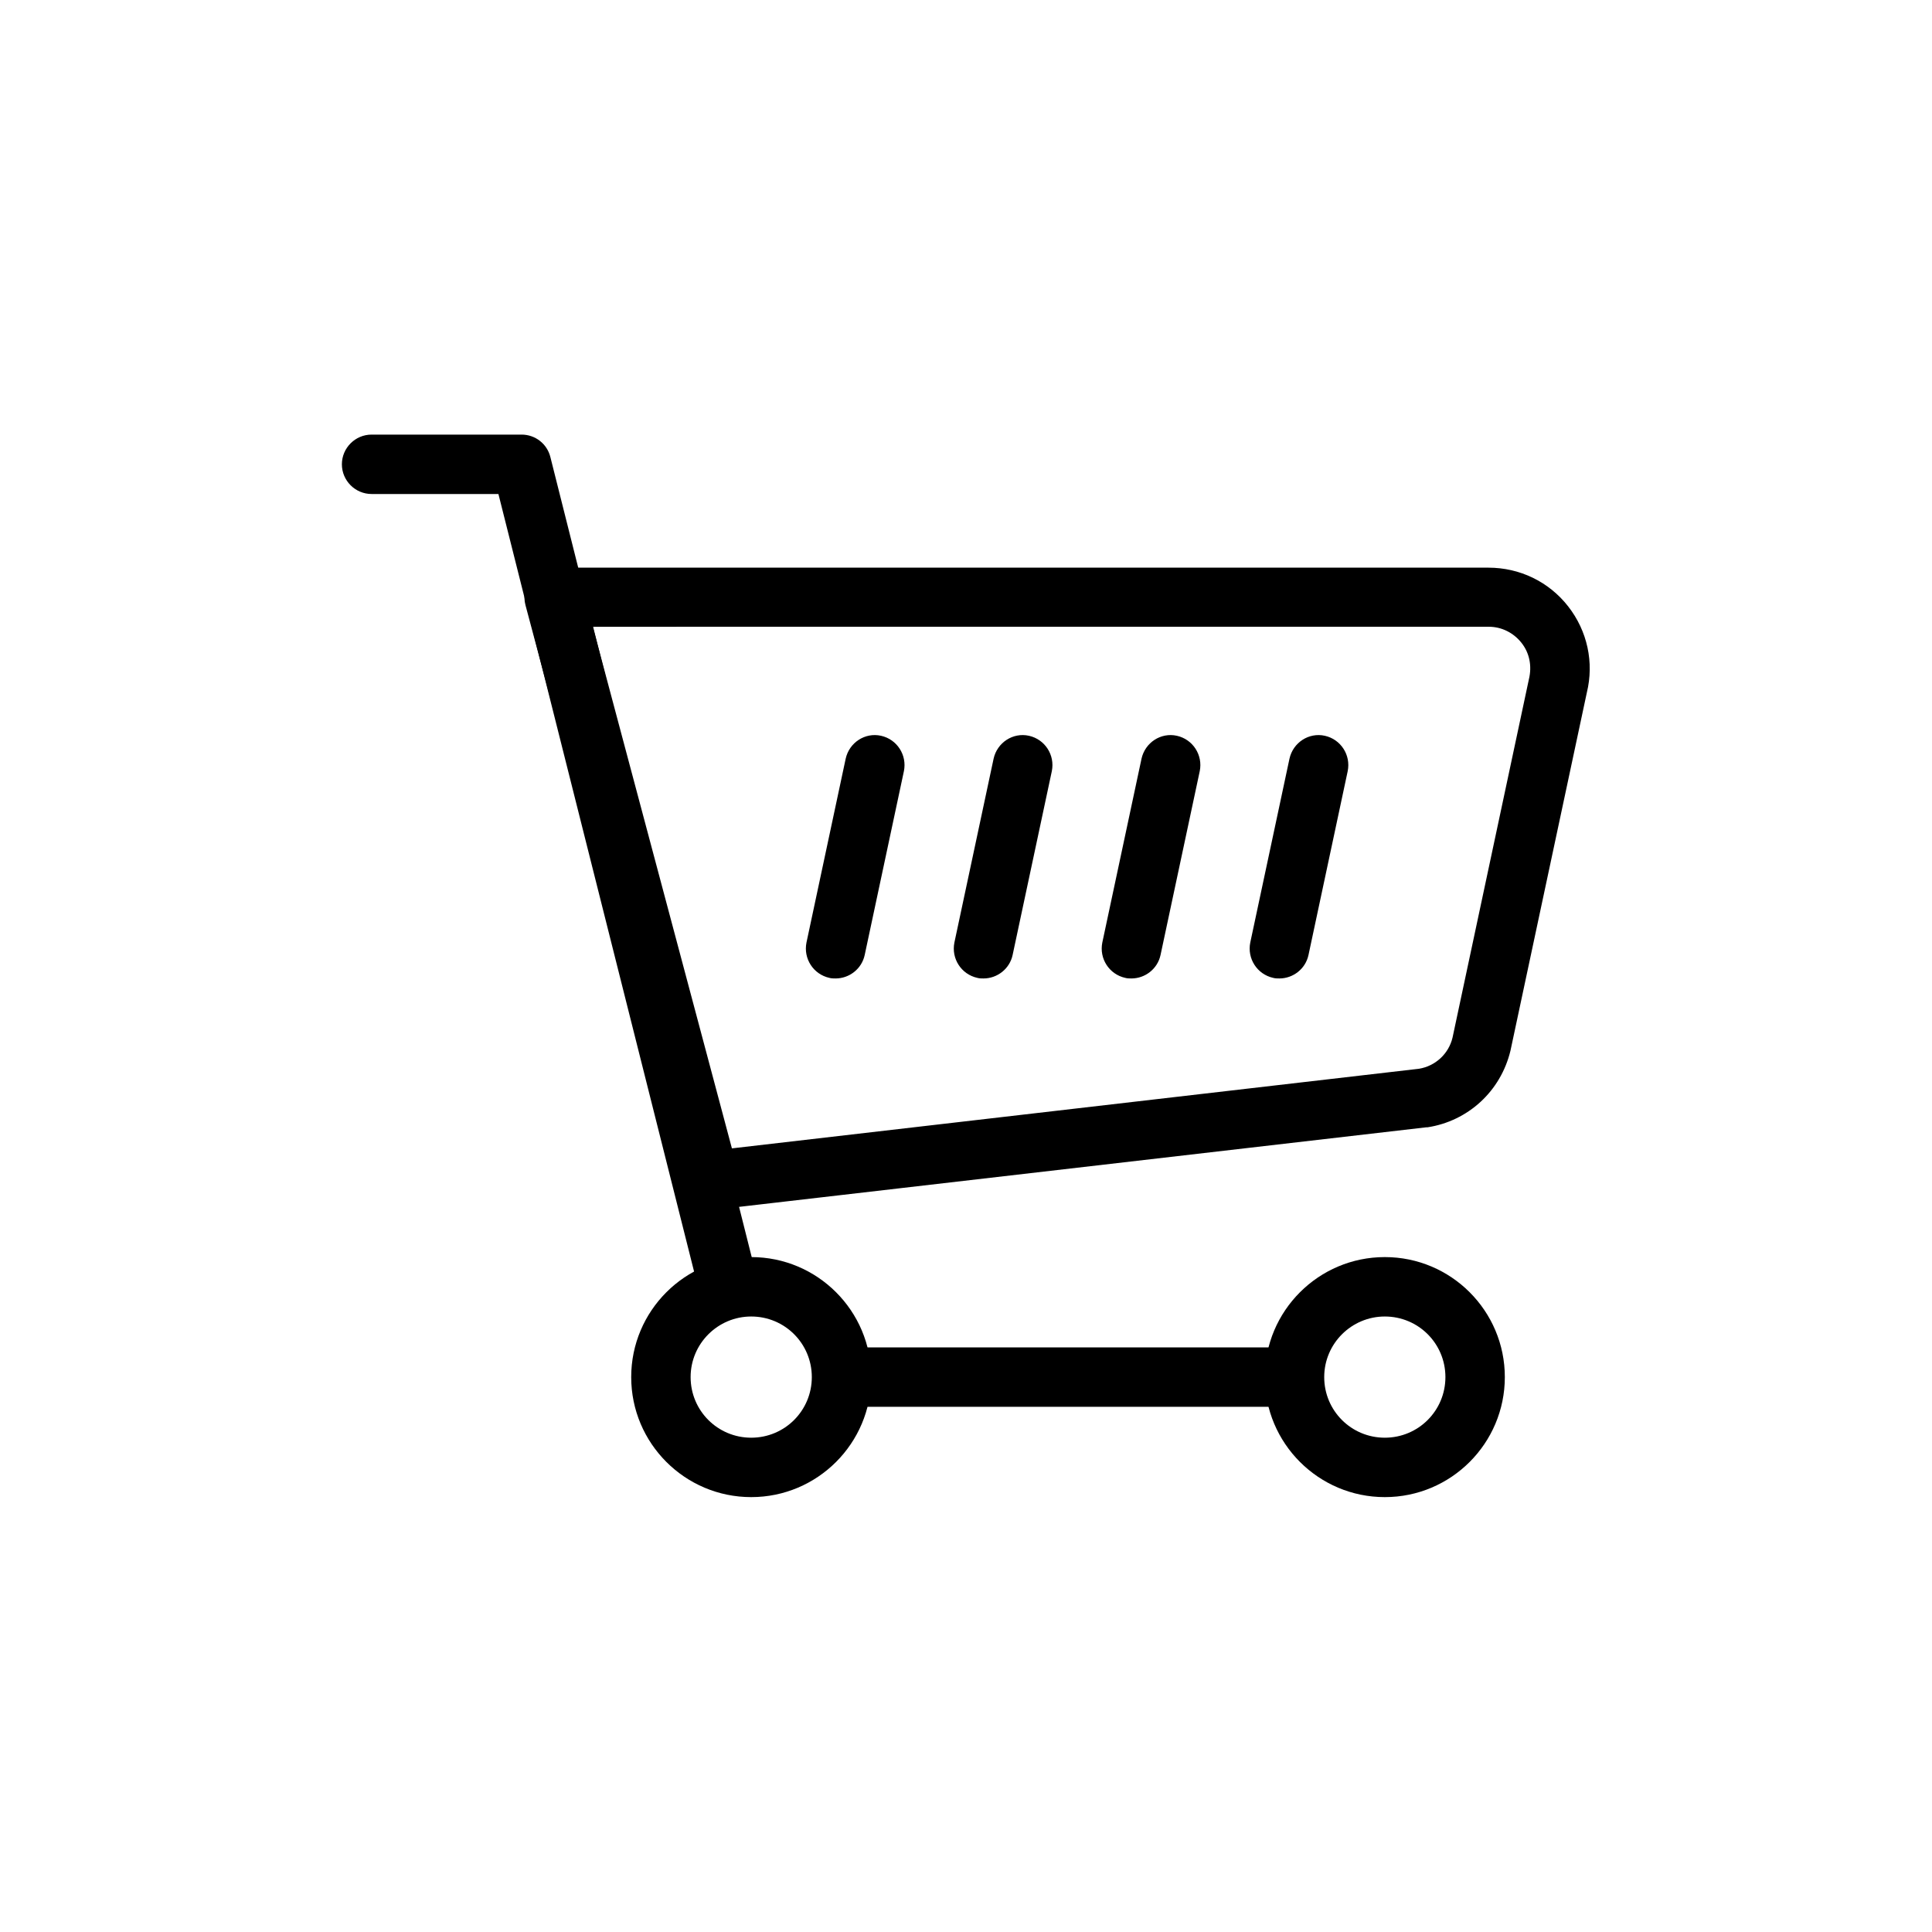 <?xml version="1.0" encoding="UTF-8"?>
<!-- Uploaded to: ICON Repo, www.svgrepo.com, Generator: ICON Repo Mixer Tools -->
<svg fill="#000000" width="800px" height="800px" version="1.1" viewBox="144 144 512 512" xmlns="http://www.w3.org/2000/svg">
 <g>
  <path d="m332.14 464.79c-3.543 0-6.691-2.363-7.637-5.824l-41.25-154.61c-0.629-2.363-0.156-4.879 1.34-6.848s3.777-3.07 6.219-3.07h247.65c8.266 0 15.98 3.699 21.098 10.234s6.926 14.879 4.961 22.906l-20.23 94.859c-2.598 10.785-11.258 18.656-21.965 20.309h-0.316l-189.01 21.883h-0.945zm-31.016-154.61 36.84 138.15 182.08-21.098c4.328-0.707 7.871-3.938 8.895-8.266l20.23-94.938c0.867-3.543 0.156-7.008-1.969-9.684-2.125-2.676-5.273-4.25-8.66-4.25l-237.41 0.004z"/>
  <path d="m493.44 346.7-10.391 48.73"/>
  <path d="m483.05 403.3c-0.551 0-1.102 0-1.652-0.156-4.25-0.945-6.926-5.117-6.062-9.367l10.391-48.727c0.945-4.25 5.117-7.008 9.367-6.062 4.25 0.945 6.926 5.117 6.062 9.367l-10.391 48.727c-0.789 3.699-4.094 6.219-7.715 6.219z"/>
  <path d="m454.24 346.7-10.395 48.73"/>
  <path d="m443.84 403.3c-0.551 0-1.102 0-1.652-0.156-4.25-0.945-6.926-5.117-6.062-9.367l10.391-48.727c0.945-4.25 5.117-7.008 9.367-6.062 4.25 0.945 6.926 5.117 6.062 9.367l-10.391 48.727c-0.789 3.699-4.094 6.219-7.715 6.219z"/>
  <path d="m415.04 346.7-10.391 48.73"/>
  <path d="m404.64 403.3c-0.551 0-1.102 0-1.652-0.156-4.25-0.945-6.926-5.117-6.062-9.367l10.391-48.727c0.945-4.25 5.117-7.008 9.367-6.062 4.25 0.945 6.926 5.117 6.062 9.367l-10.391 48.727c-0.789 3.699-4.094 6.219-7.715 6.219z"/>
  <path d="m375.83 346.7-10.391 48.73"/>
  <path d="m365.44 403.3c-0.551 0-1.102 0-1.652-0.156-4.25-0.945-6.926-5.117-6.062-9.367l10.391-48.727c0.945-4.25 5.117-7.008 9.367-6.062 4.25 0.945 6.926 5.117 6.062 9.367l-10.391 48.727c-0.789 3.699-4.094 6.219-7.715 6.219z"/>
  <path d="m486.75 516.82h-116.11c-4.328 0-7.871-3.543-7.871-7.871s3.543-7.871 7.871-7.871h116.11c4.328 0 7.871 3.543 7.871 7.871s-3.543 7.871-7.871 7.871z"/>
  <path d="m335.68 487.38c-3.543 0-6.691-2.363-7.637-5.984l-51.957-206.48h-33.613c-4.328 0-7.871-3.543-7.871-7.871 0-4.328 3.543-7.871 7.871-7.871h39.754c3.621 0 6.769 2.441 7.637 5.984l53.449 212.39c1.023 4.25-1.496 8.5-5.746 9.523-0.629 0.156-1.258 0.234-1.891 0.234z"/>
  <path d="m343.08 540.75c-17.555 0-31.805-14.25-31.805-31.805 0-17.555 14.25-31.805 31.805-31.805 17.555 0 31.805 14.25 31.805 31.805 0 17.555-14.25 31.805-31.805 31.805zm0-47.863c-8.816 0-16.059 7.164-16.059 16.059 0 8.895 7.164 16.059 16.059 16.059s16.059-7.164 16.059-16.059c0-8.895-7.164-16.059-16.059-16.059z"/>
  <path d="m510.99 540.75c-17.555 0-31.805-14.25-31.805-31.805 0-17.555 14.25-31.805 31.805-31.805 17.555 0 31.805 14.25 31.805 31.805 0 17.555-14.25 31.805-31.805 31.805zm0-47.863c-8.816 0-16.059 7.164-16.059 16.059 0 8.895 7.164 16.059 16.059 16.059 8.895 0 16.059-7.164 16.059-16.059 0-8.895-7.164-16.059-16.059-16.059z"/>
 </g>
</svg>